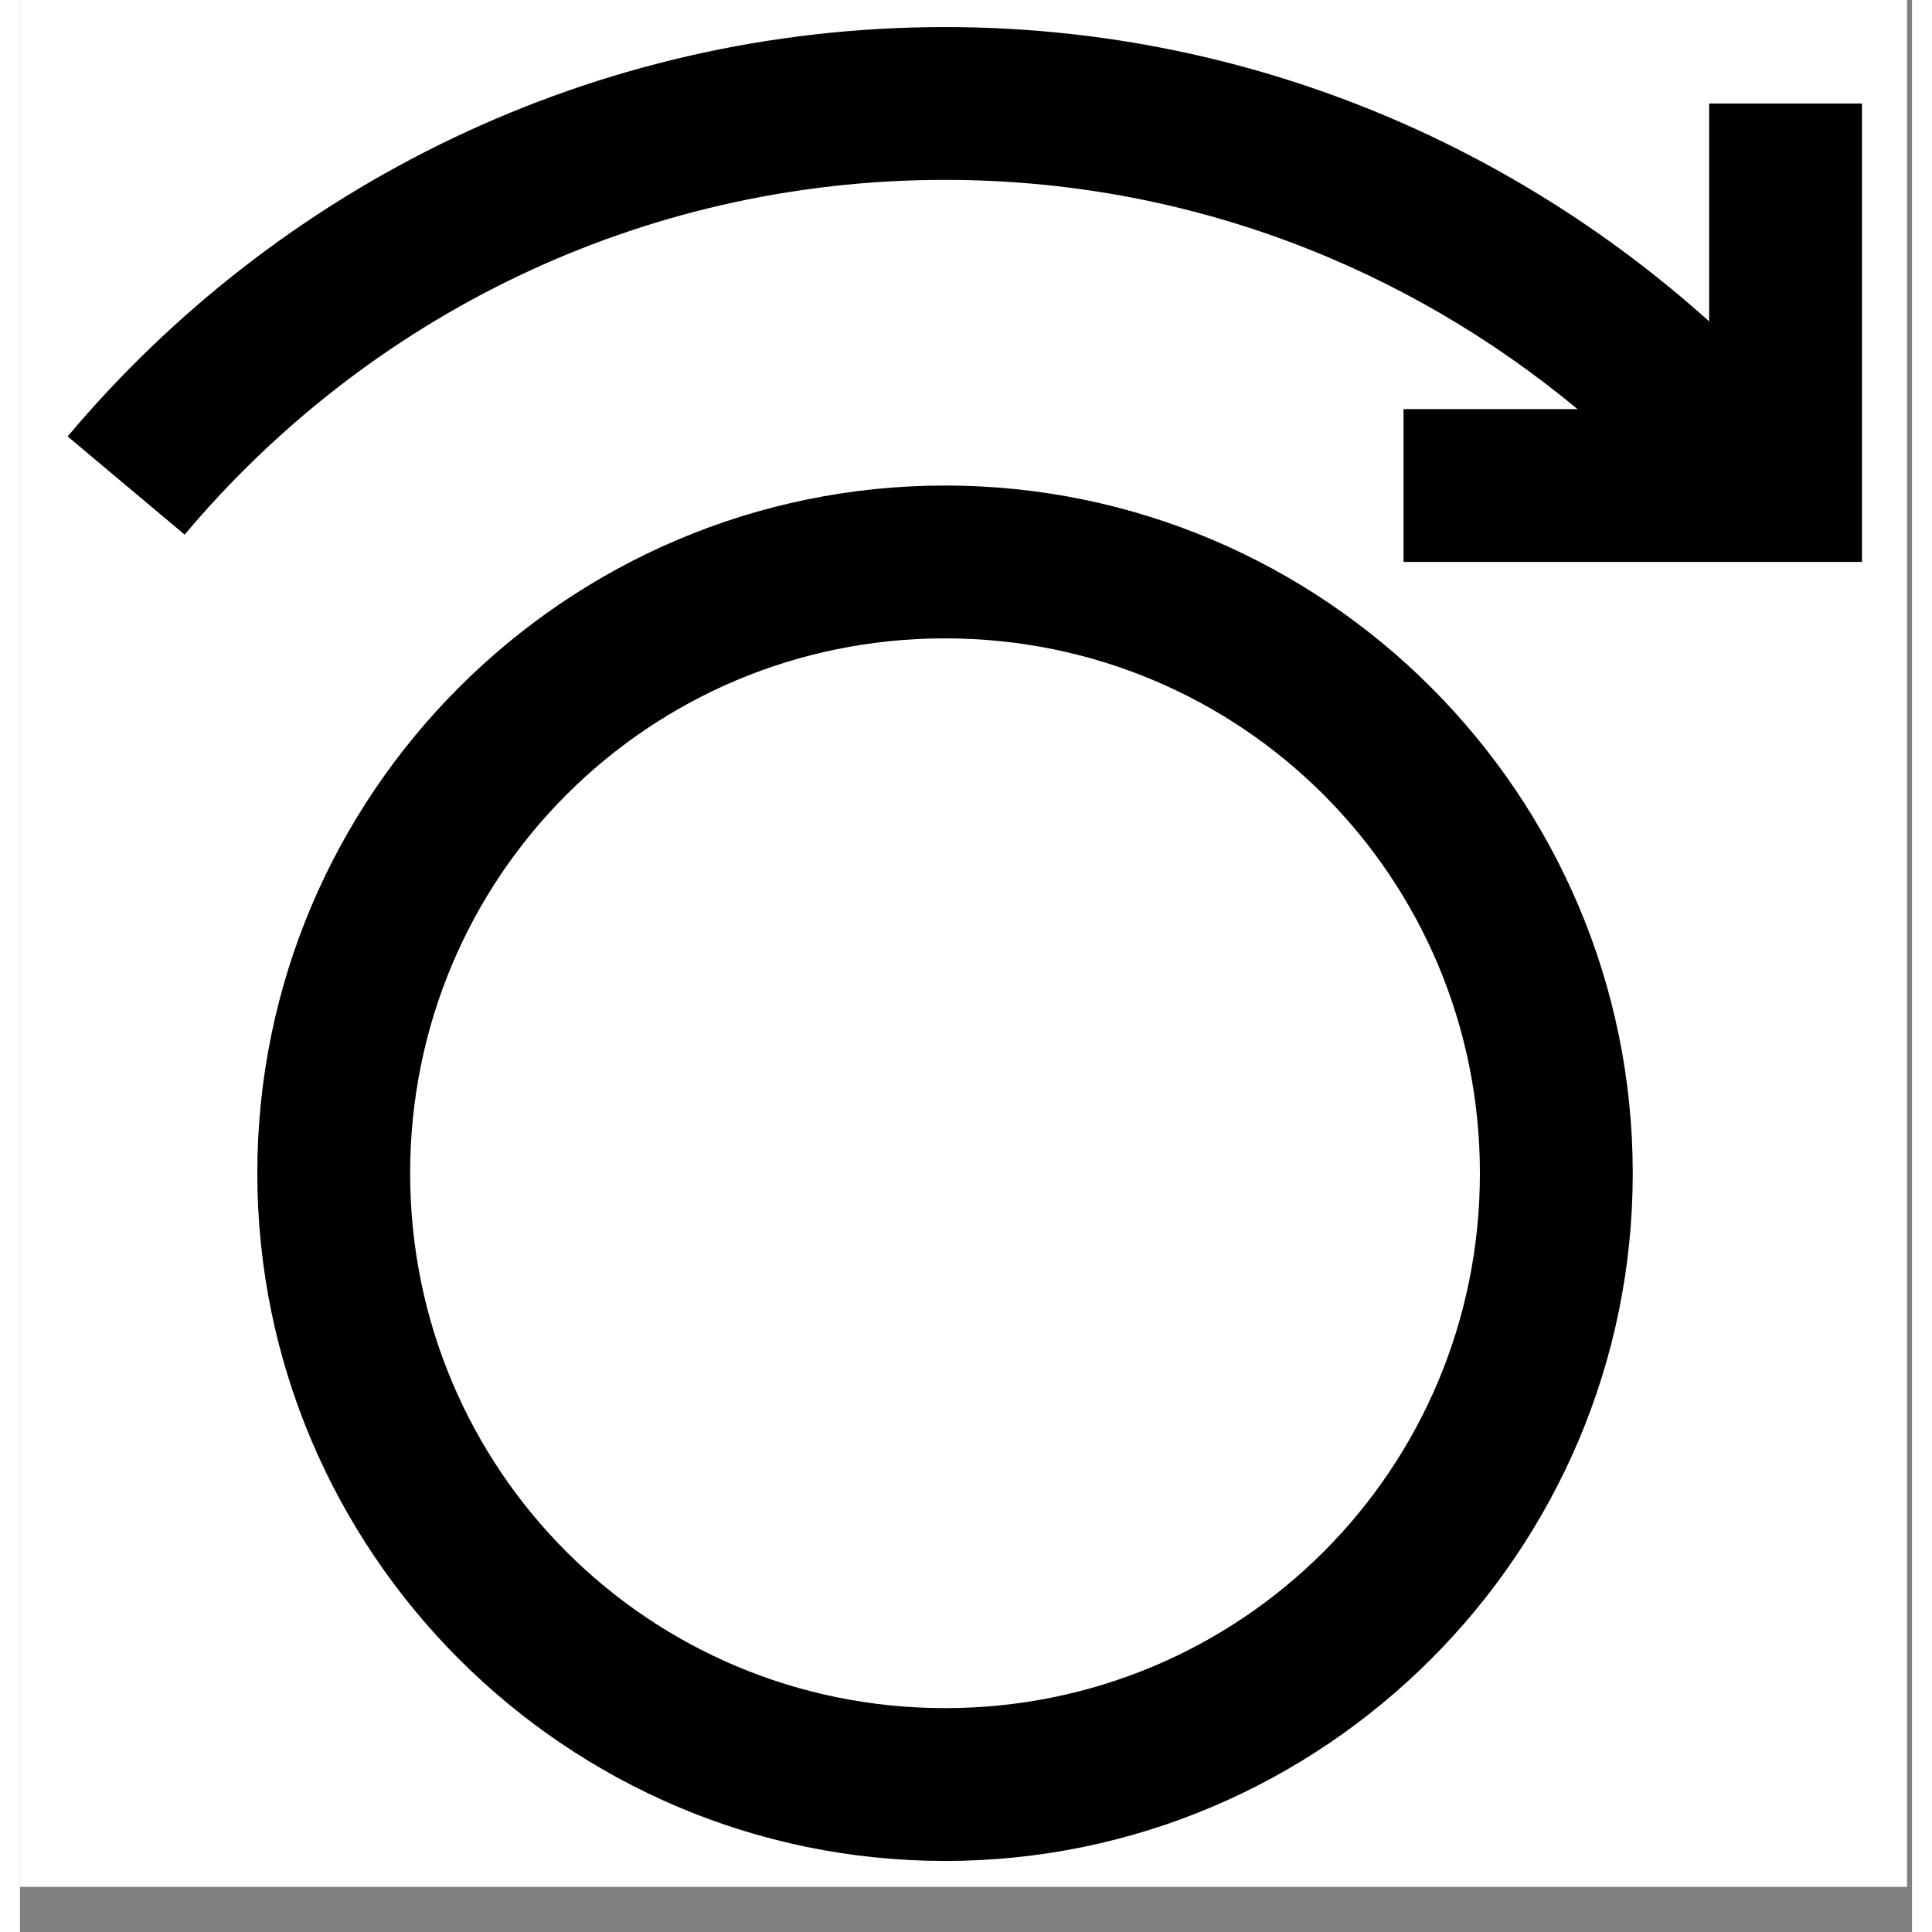 <svg version="1.2" preserveAspectRatio="xMidYMid meet" height="500" viewBox="0 0 375.12 383.04" zoomAndPan="magnify" width="500" xmlns:xlink="http://www.w3.org/1999/xlink" xmlns="http://www.w3.org/2000/svg"><rect x="0" y="0" width="375.12" height="383.04" fill="#808080" stroke="none"/><defs><clipPath id="ba661c6187"><path d="M 0.031 0 L 374.094 0 L 374.094 374.062 L 0.031 374.062 Z M 0.031 0"></path></clipPath><clipPath id="ab93dab195"><path d="M 9 5.367 L 366 5.367 L 366 368.953 L 9 368.953 Z M 9 5.367"></path></clipPath></defs><g id="d448f4fe18"><g clip-path="url(#ba661c6187)" clip-rule="nonzero"><path d="M 0.031 0 L 374.094 0 L 374.094 374.062 L 0.031 374.062 Z M 0.031 0" style="stroke:none;fill-rule:nonzero;fill:#ffffff;fill-opacity:1;"></path><path d="M 0.031 0 L 374.094 0 L 374.094 374.062 L 0.031 374.062 Z M 0.031 0" style="stroke:none;fill-rule:nonzero;fill:#ffffff;fill-opacity:1;"></path></g><g clip-path="url(#ab93dab195)" clip-rule="nonzero"><path d="M 183.402 5.367 C 113.648 5.367 51.109 36.969 9.449 86.527 L 32.648 105.996 C 68.793 62.992 122.777 35.664 183.402 35.664 C 231.211 35.664 274.742 52.836 308.801 81.113 L 274.301 81.113 L 274.301 111.41 L 365.195 111.41 L 365.195 20.516 L 334.898 20.516 L 334.898 63.715 C 294.672 27.598 241.641 5.367 183.402 5.367 Z M 183.402 96.262 C 108.281 96.262 47.055 157.484 47.055 232.609 C 47.055 307.73 108.281 368.953 183.402 368.953 C 258.523 368.953 319.75 307.73 319.75 232.609 C 319.75 157.484 258.523 96.262 183.402 96.262 Z M 183.402 126.562 C 242.148 126.562 289.449 173.859 289.449 232.609 C 289.449 291.355 242.148 338.656 183.402 338.656 C 124.656 338.656 77.355 291.355 77.355 232.609 C 77.355 173.859 124.656 126.562 183.402 126.562 Z M 183.402 126.562" style="stroke:none;fill-rule:nonzero;fill:#000000;fill-opacity:1;"></path></g></g></svg>
